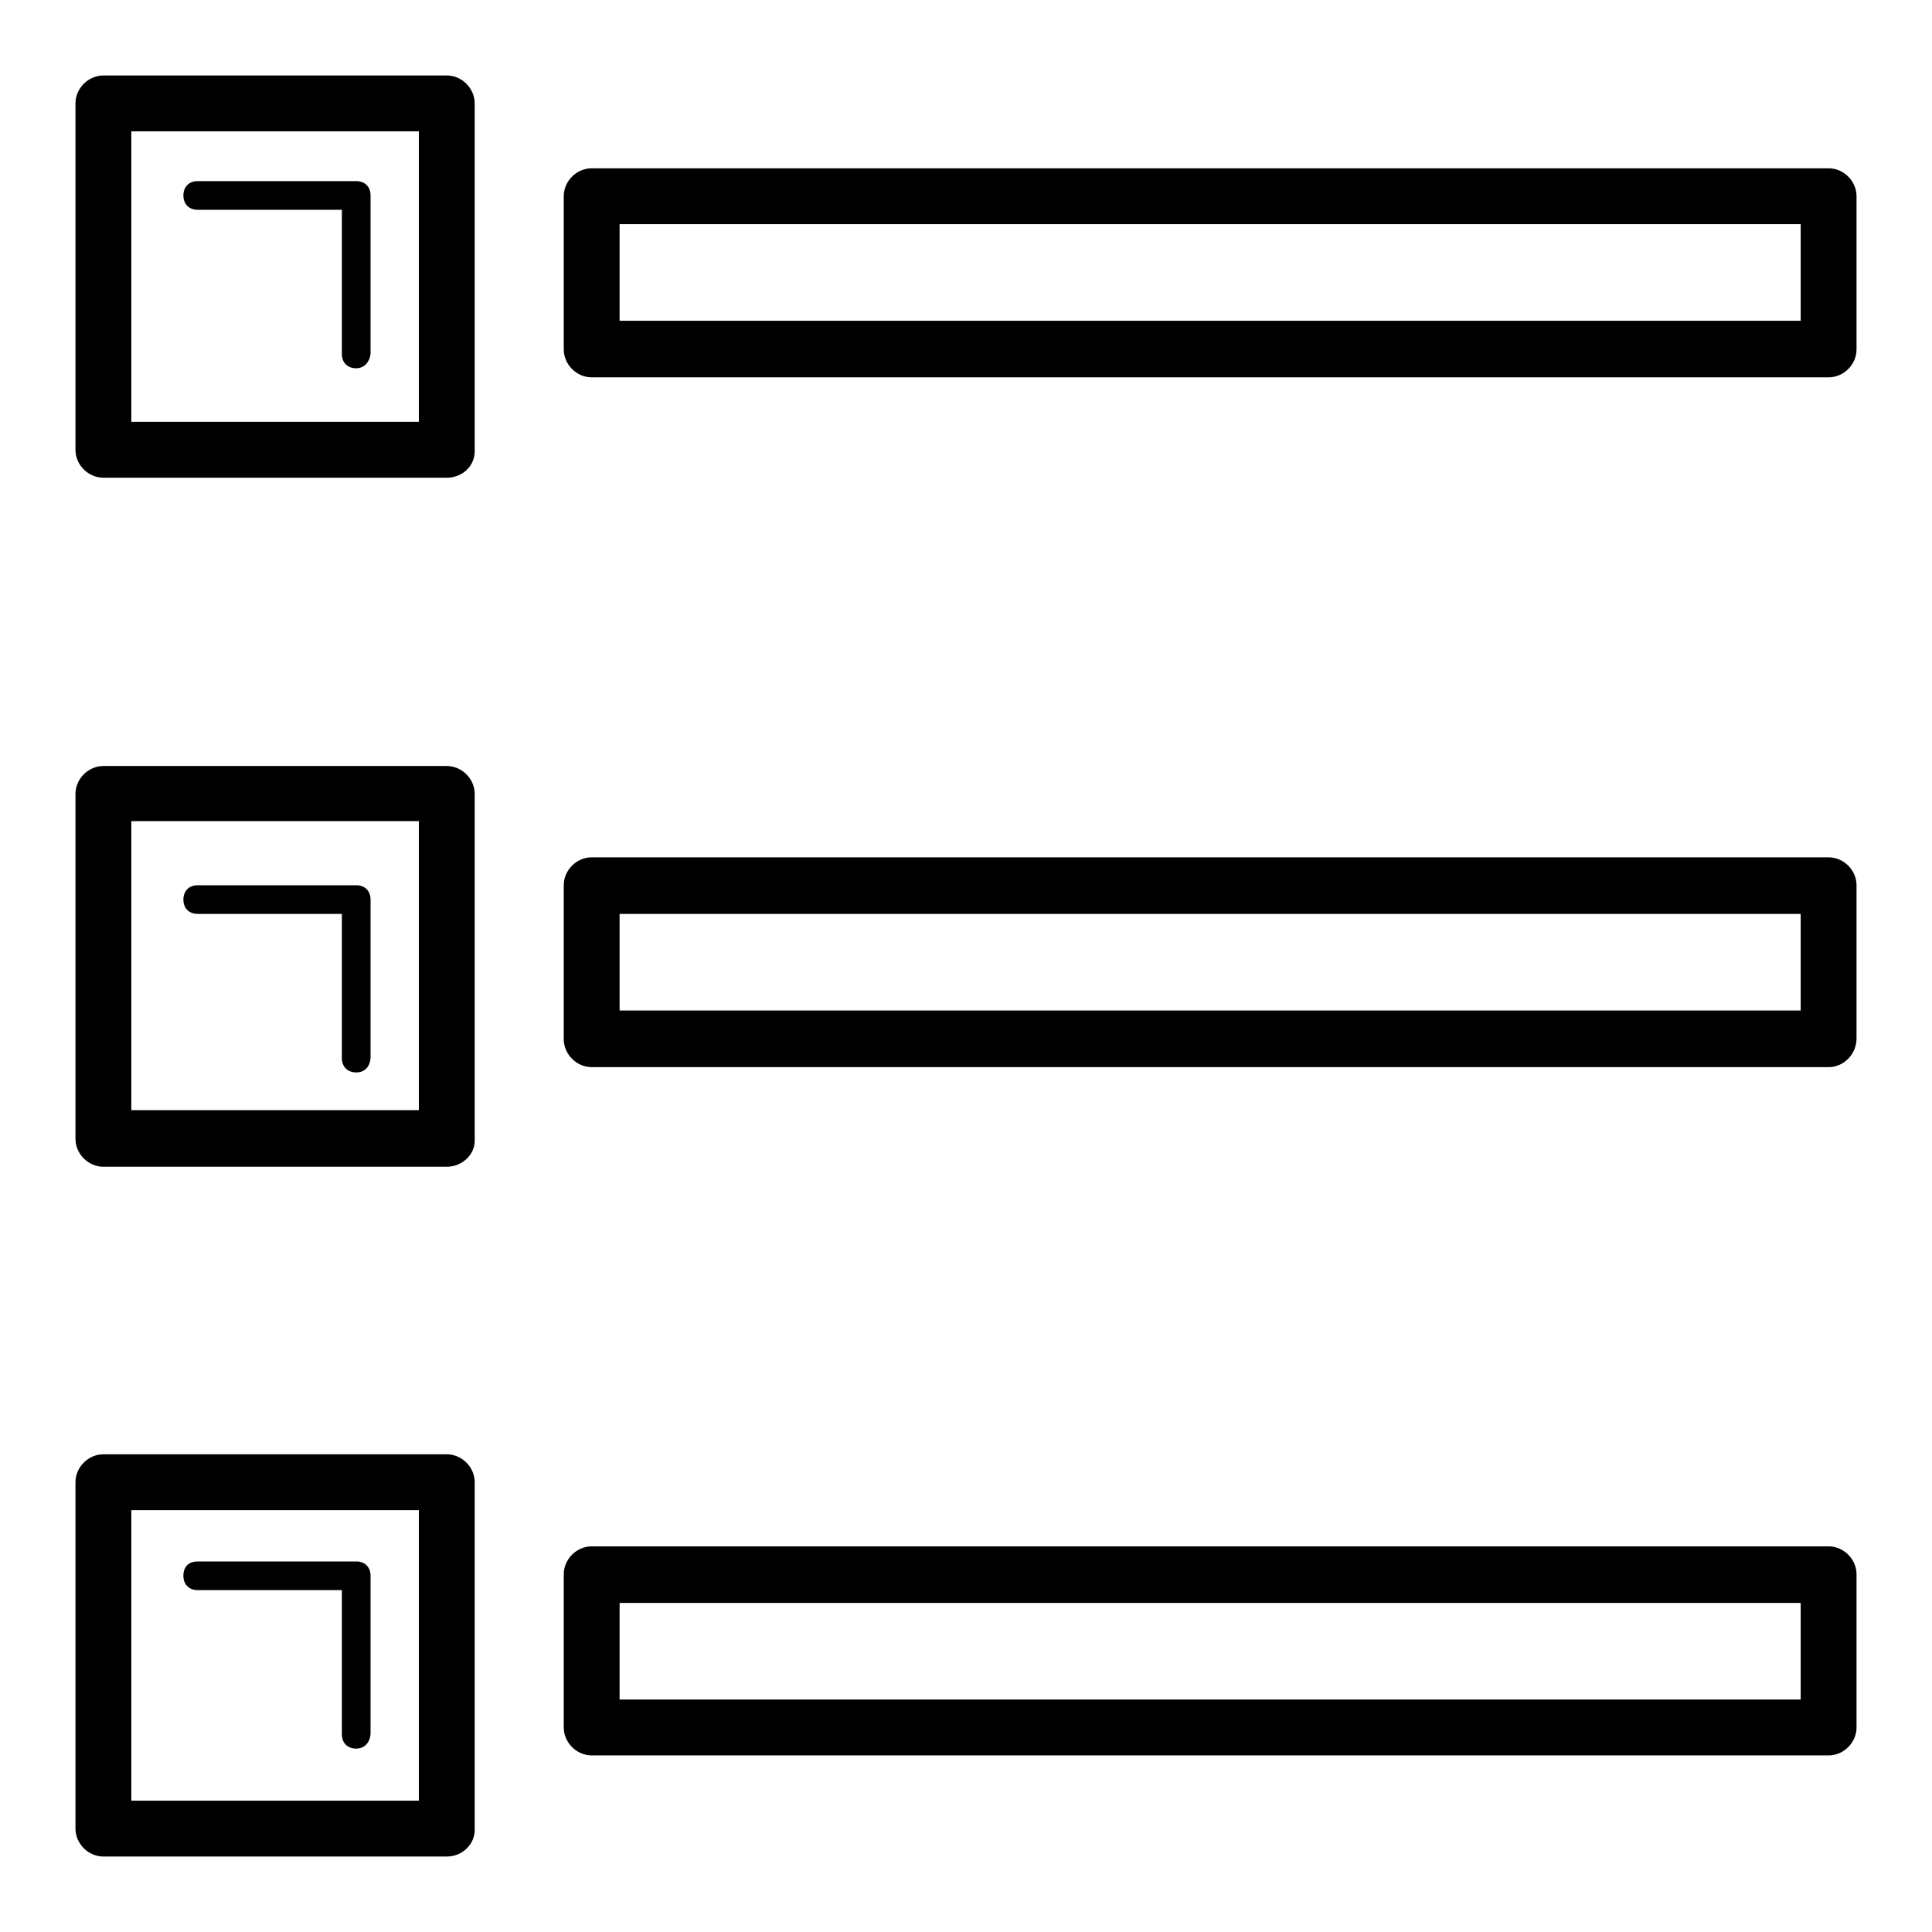 <?xml version="1.0" encoding="utf-8"?>
<!-- Svg Vector Icons : http://www.onlinewebfonts.com/icon -->
<!DOCTYPE svg PUBLIC "-//W3C//DTD SVG 1.1//EN" "http://www.w3.org/Graphics/SVG/1.1/DTD/svg11.dtd">
<svg version="1.1" xmlns="http://www.w3.org/2000/svg" xmlns:xlink="http://www.w3.org/1999/xlink" x="0px" y="0px" viewBox="0 0 256 256" enable-background="new 0 0 256 256" xml:space="preserve">
<g> <path fill="#000000" d="M59.2,63.3H13.7c-2,0-3.7-1.7-3.7-3.7V13.7c0-2,1.7-3.7,3.7-3.7h45.5c2,0,3.7,1.7,3.7,3.7v45.9 C63,61.7,61.3,63.3,59.2,63.3z M17.4,55.9h38.1V17.4H17.4V55.9z M47.2,48.8c-1.1,0-1.9-0.7-1.9-1.9V27.8H26.2 c-1.1,0-1.9-0.7-1.9-1.9c0-1.1,0.7-1.9,1.9-1.9h21c1.1,0,1.9,0.7,1.9,1.9v21C49,47.9,48.3,48.8,47.2,48.8z M47.2,142.1 c-1.1,0-1.9-0.7-1.9-1.9v-19.1H26.2c-1.1,0-1.9-0.7-1.9-1.9c0-1.1,0.7-1.9,1.9-1.9h21c1.1,0,1.9,0.7,1.9,1.9v21 C49,141.4,48.3,142.1,47.2,142.1z M47.2,231.7c-1.1,0-1.9-0.7-1.9-1.9v-19.1H26.2c-1.1,0-1.9-0.7-1.9-1.9s0.7-1.9,1.9-1.9h21 c1.1,0,1.9,0.7,1.9,1.9v21C49,230.9,48.3,231.7,47.2,231.7z M242.3,50H78.4c-2,0-3.7-1.7-3.7-3.7V26c0-2,1.7-3.7,3.7-3.7h163.9 c2,0,3.7,1.7,3.7,3.7v20.3C246,48.3,244.3,50,242.3,50z M82.1,42.5h156.5V29.7H82.1V42.5z M59.2,154.6H13.7c-2,0-3.7-1.7-3.7-3.7 v-45.7c0-2,1.7-3.7,3.7-3.7h45.5c2,0,3.7,1.7,3.7,3.7V151C63,152.9,61.3,154.6,59.2,154.6z M17.4,147.1h38.1v-38.3H17.4V147.1z  M242.3,141.4H78.4c-2,0-3.7-1.7-3.7-3.7v-20.4c0-2,1.7-3.7,3.7-3.7h163.9c2,0,3.7,1.7,3.7,3.7v20.3 C246,139.7,244.3,141.4,242.3,141.4z M82.1,133.9h156.5v-12.8H82.1V133.9z M59.2,246H13.7c-2,0-3.7-1.7-3.7-3.7v-45.9 c0-2,1.7-3.7,3.7-3.7h45.5c2,0,3.7,1.7,3.7,3.7v45.9C63,244.3,61.3,246,59.2,246z M17.4,238.6h38.1v-38.5H17.4V238.6z M242.3,232.6 H78.4c-2,0-3.7-1.7-3.7-3.7v-20.3c0-2,1.7-3.7,3.7-3.7h163.9c2,0,3.7,1.7,3.7,3.7v20.3C246,230.9,244.3,232.6,242.3,232.6z  M82.1,225.2h156.5v-12.8H82.1V225.2z"/></g>
</svg>